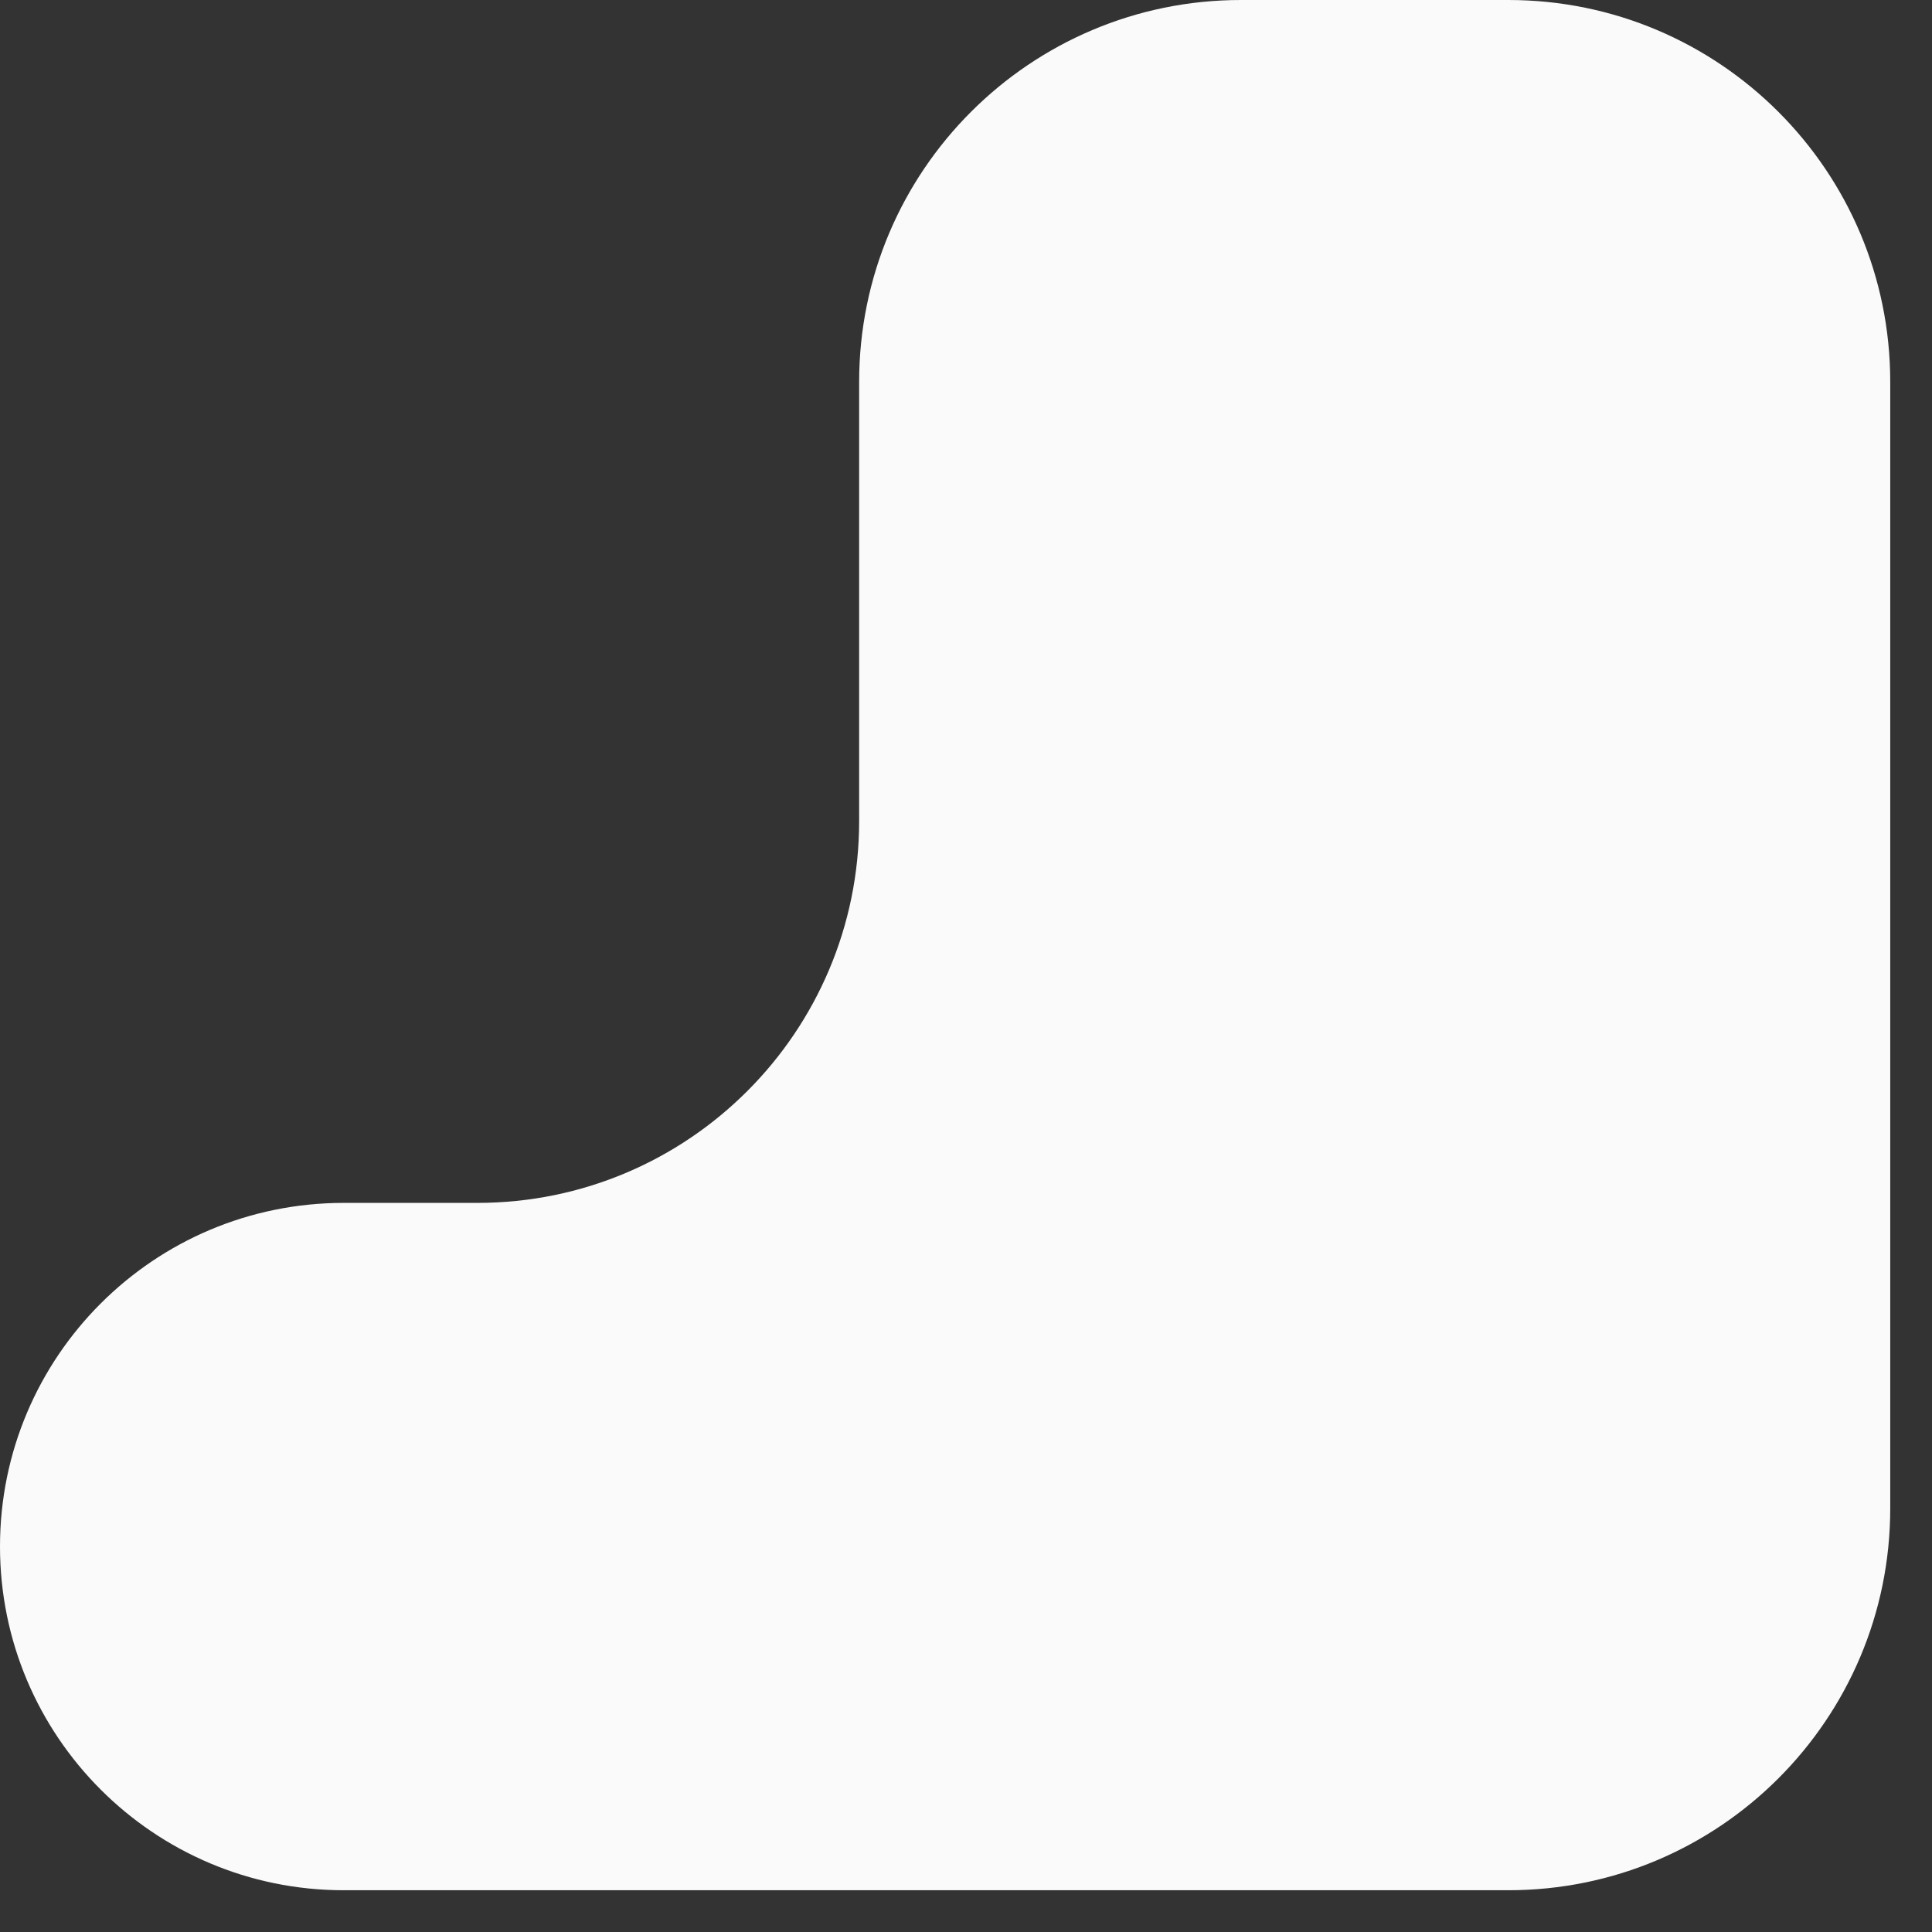 <?xml version="1.0" encoding="utf-8"?>
<svg xmlns="http://www.w3.org/2000/svg" fill="none" height="100%" overflow="visible" preserveAspectRatio="none" style="display: block;" viewBox="0 0 26 26" width="100%">
<rect x="0" y="0" width="26" height="26" fill="#333333" stroke="none"/>
<path d="M25.438 20.299C25.438 23.137 23.137 25.438 20.299 25.438H4.625C2.071 25.438 0 23.367 0 20.812V20.812C0 18.258 2.071 16.188 4.625 16.188H6.424C9.262 16.188 11.562 13.887 11.562 11.049V5.139C11.562 2.301 13.863 0 16.701 0H20.299C23.137 0 25.438 2.301 25.438 5.139V20.299Z" fill="#FAFAFA" id="Subtract"/>
</svg>